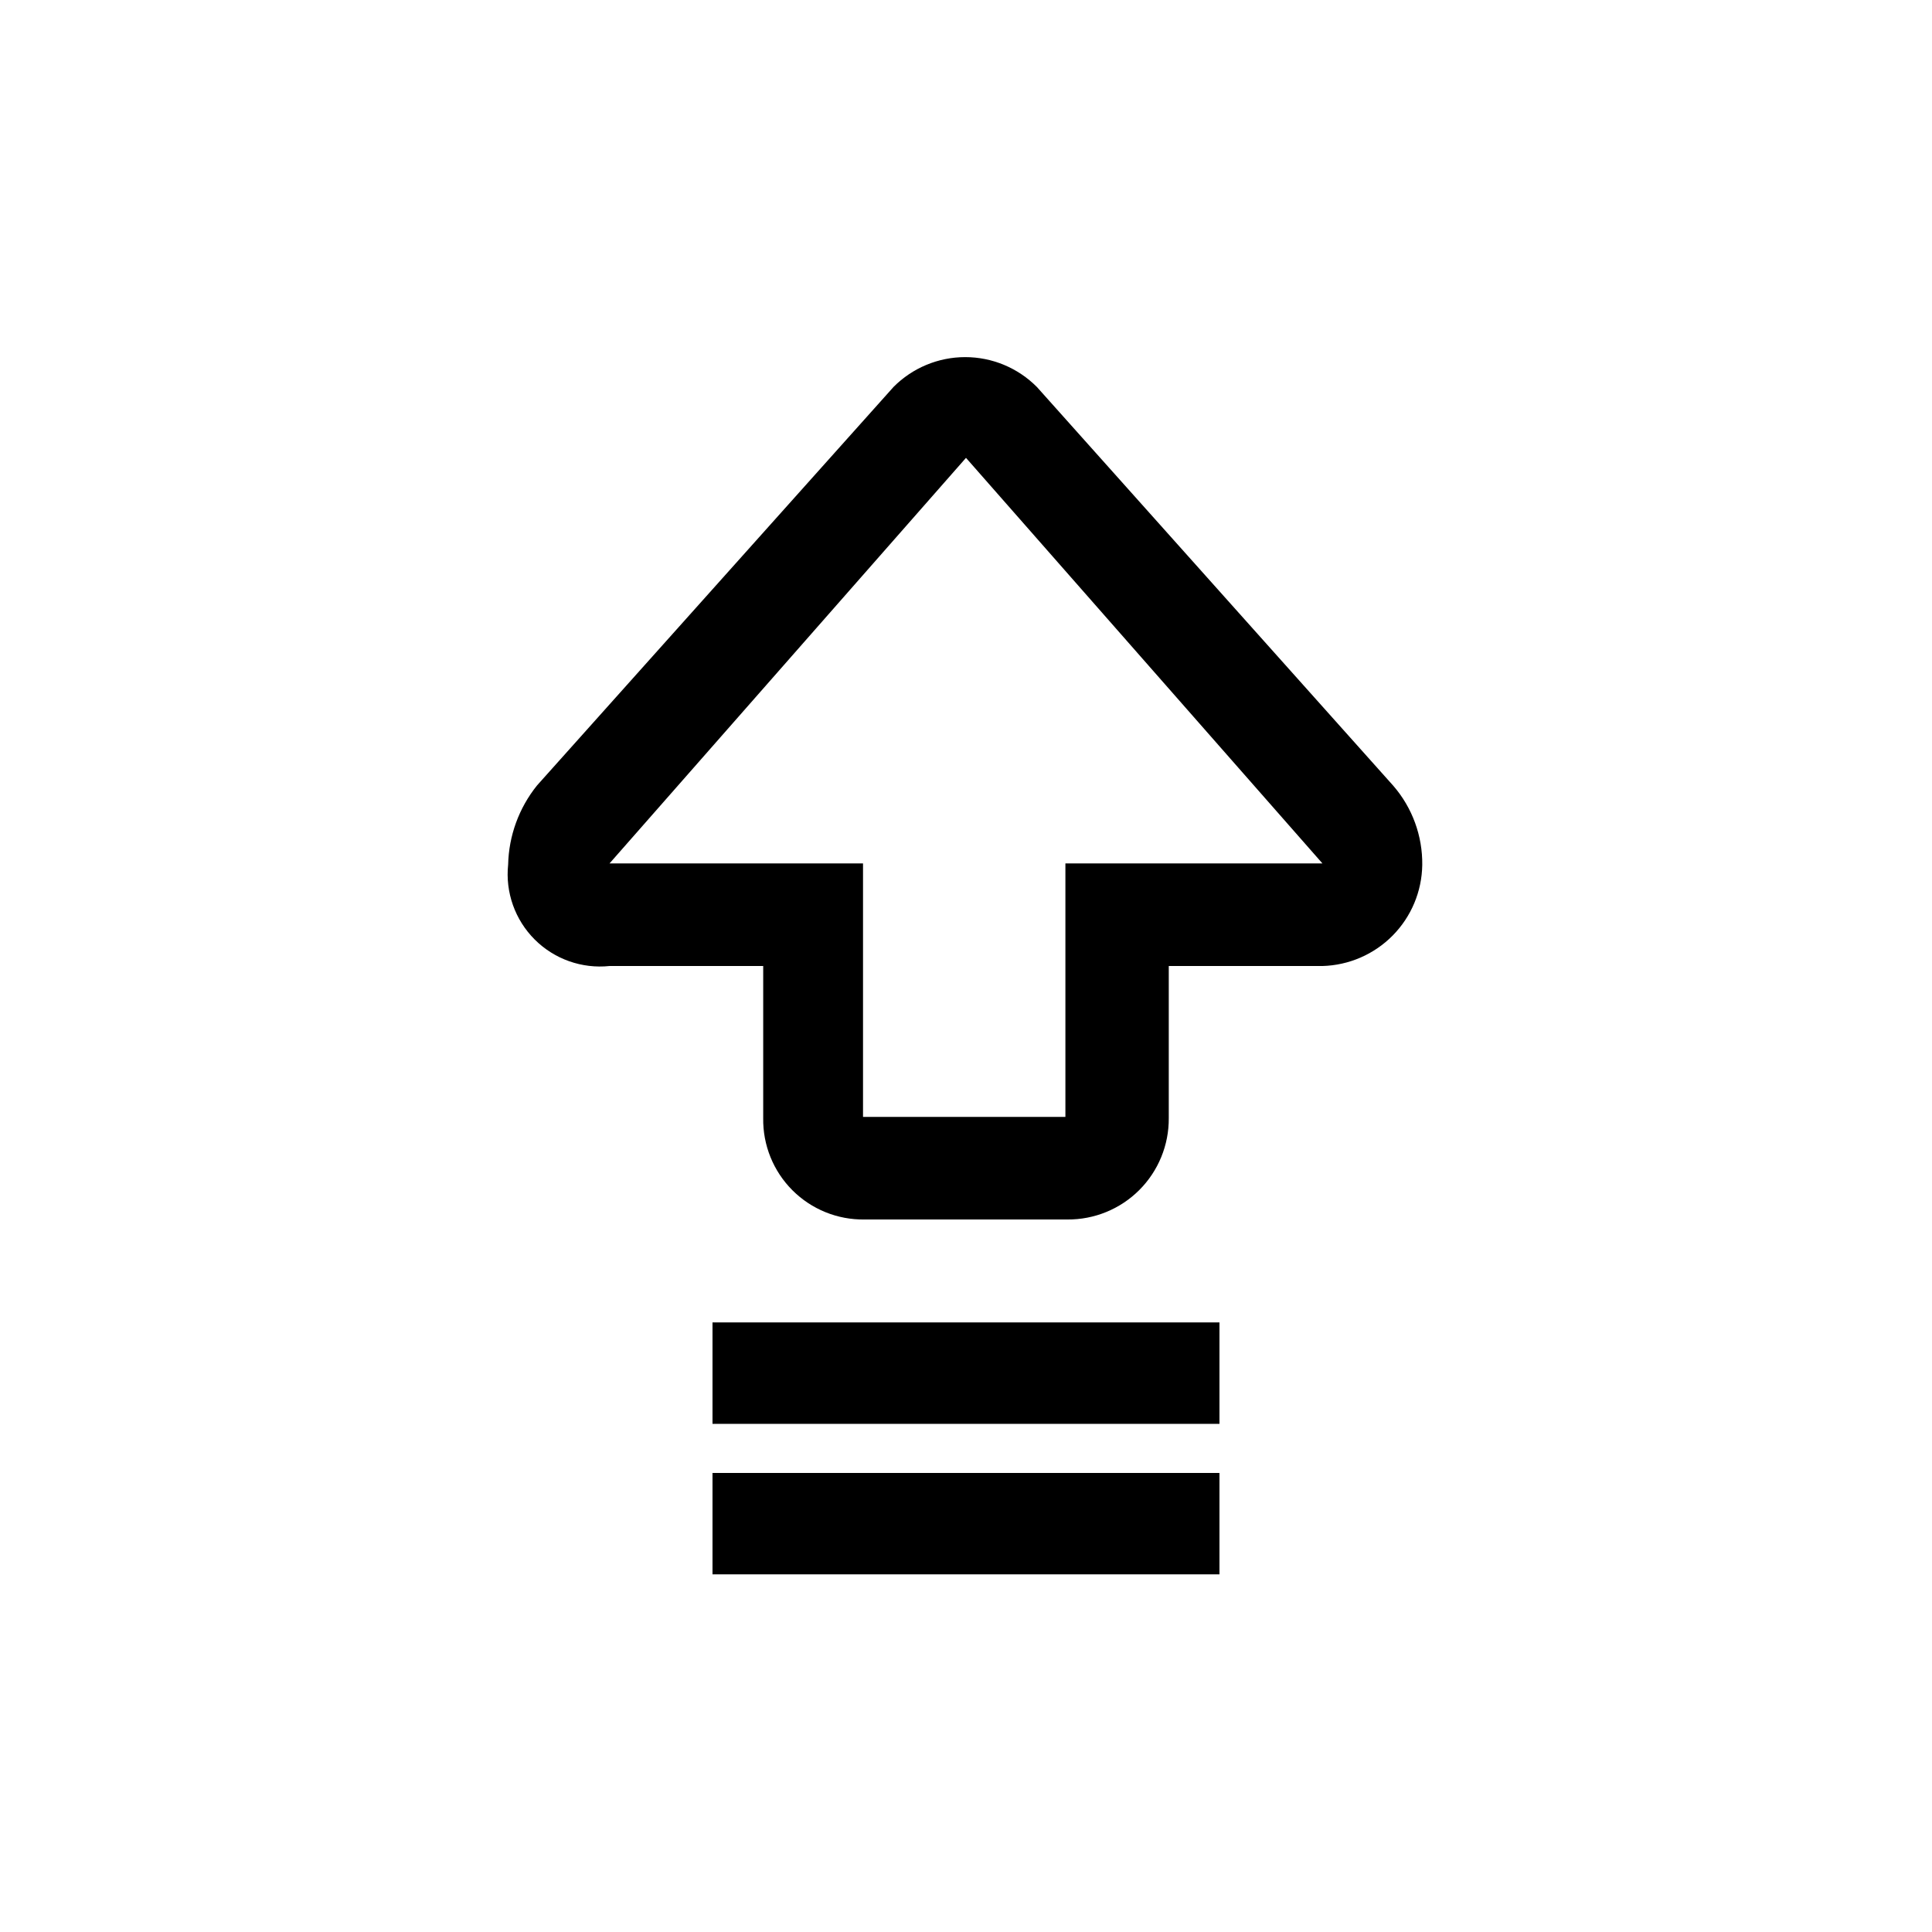 <?xml version="1.0" encoding="UTF-8"?>
<!-- Uploaded to: ICON Repo, www.svgrepo.com, Generator: ICON Repo Mixer Tools -->
<svg fill="#000000" width="800px" height="800px" version="1.1" viewBox="144 144 512 512" xmlns="http://www.w3.org/2000/svg">
 <path d="m332.82 494.46h134.35v26.871h-134.35zm134.35 39.887v26.871h-134.35v-26.871zm-48.387-287.8 94.465 105.7c5.035 5.824 7.762 13.293 7.664 20.992-0.105 7.012-2.918 13.711-7.848 18.699-4.93 4.984-11.594 7.875-18.605 8.066h-40.723v40.305c0.055 7.141-2.758 14.008-7.809 19.062-5.051 5.051-11.918 7.863-19.062 7.805h-53.738c-7.16 0.117-14.062-2.68-19.125-7.742-5.066-5.062-7.859-11.965-7.746-19.125v-40.305h-40.723c-7.336 0.766-14.625-1.816-19.84-7.031-5.215-5.215-7.801-12.504-7.031-19.84 0.172-7.652 2.867-15.031 7.664-20.992l94.465-105.59h-0.004c5.027-5.062 11.867-7.91 19-7.91 7.133 0 13.973 2.848 18.996 7.91zm-18.785 18.789-94.465 107.48h67.176v67.176h53.633v-67.176h68.117z"/>
</svg>
